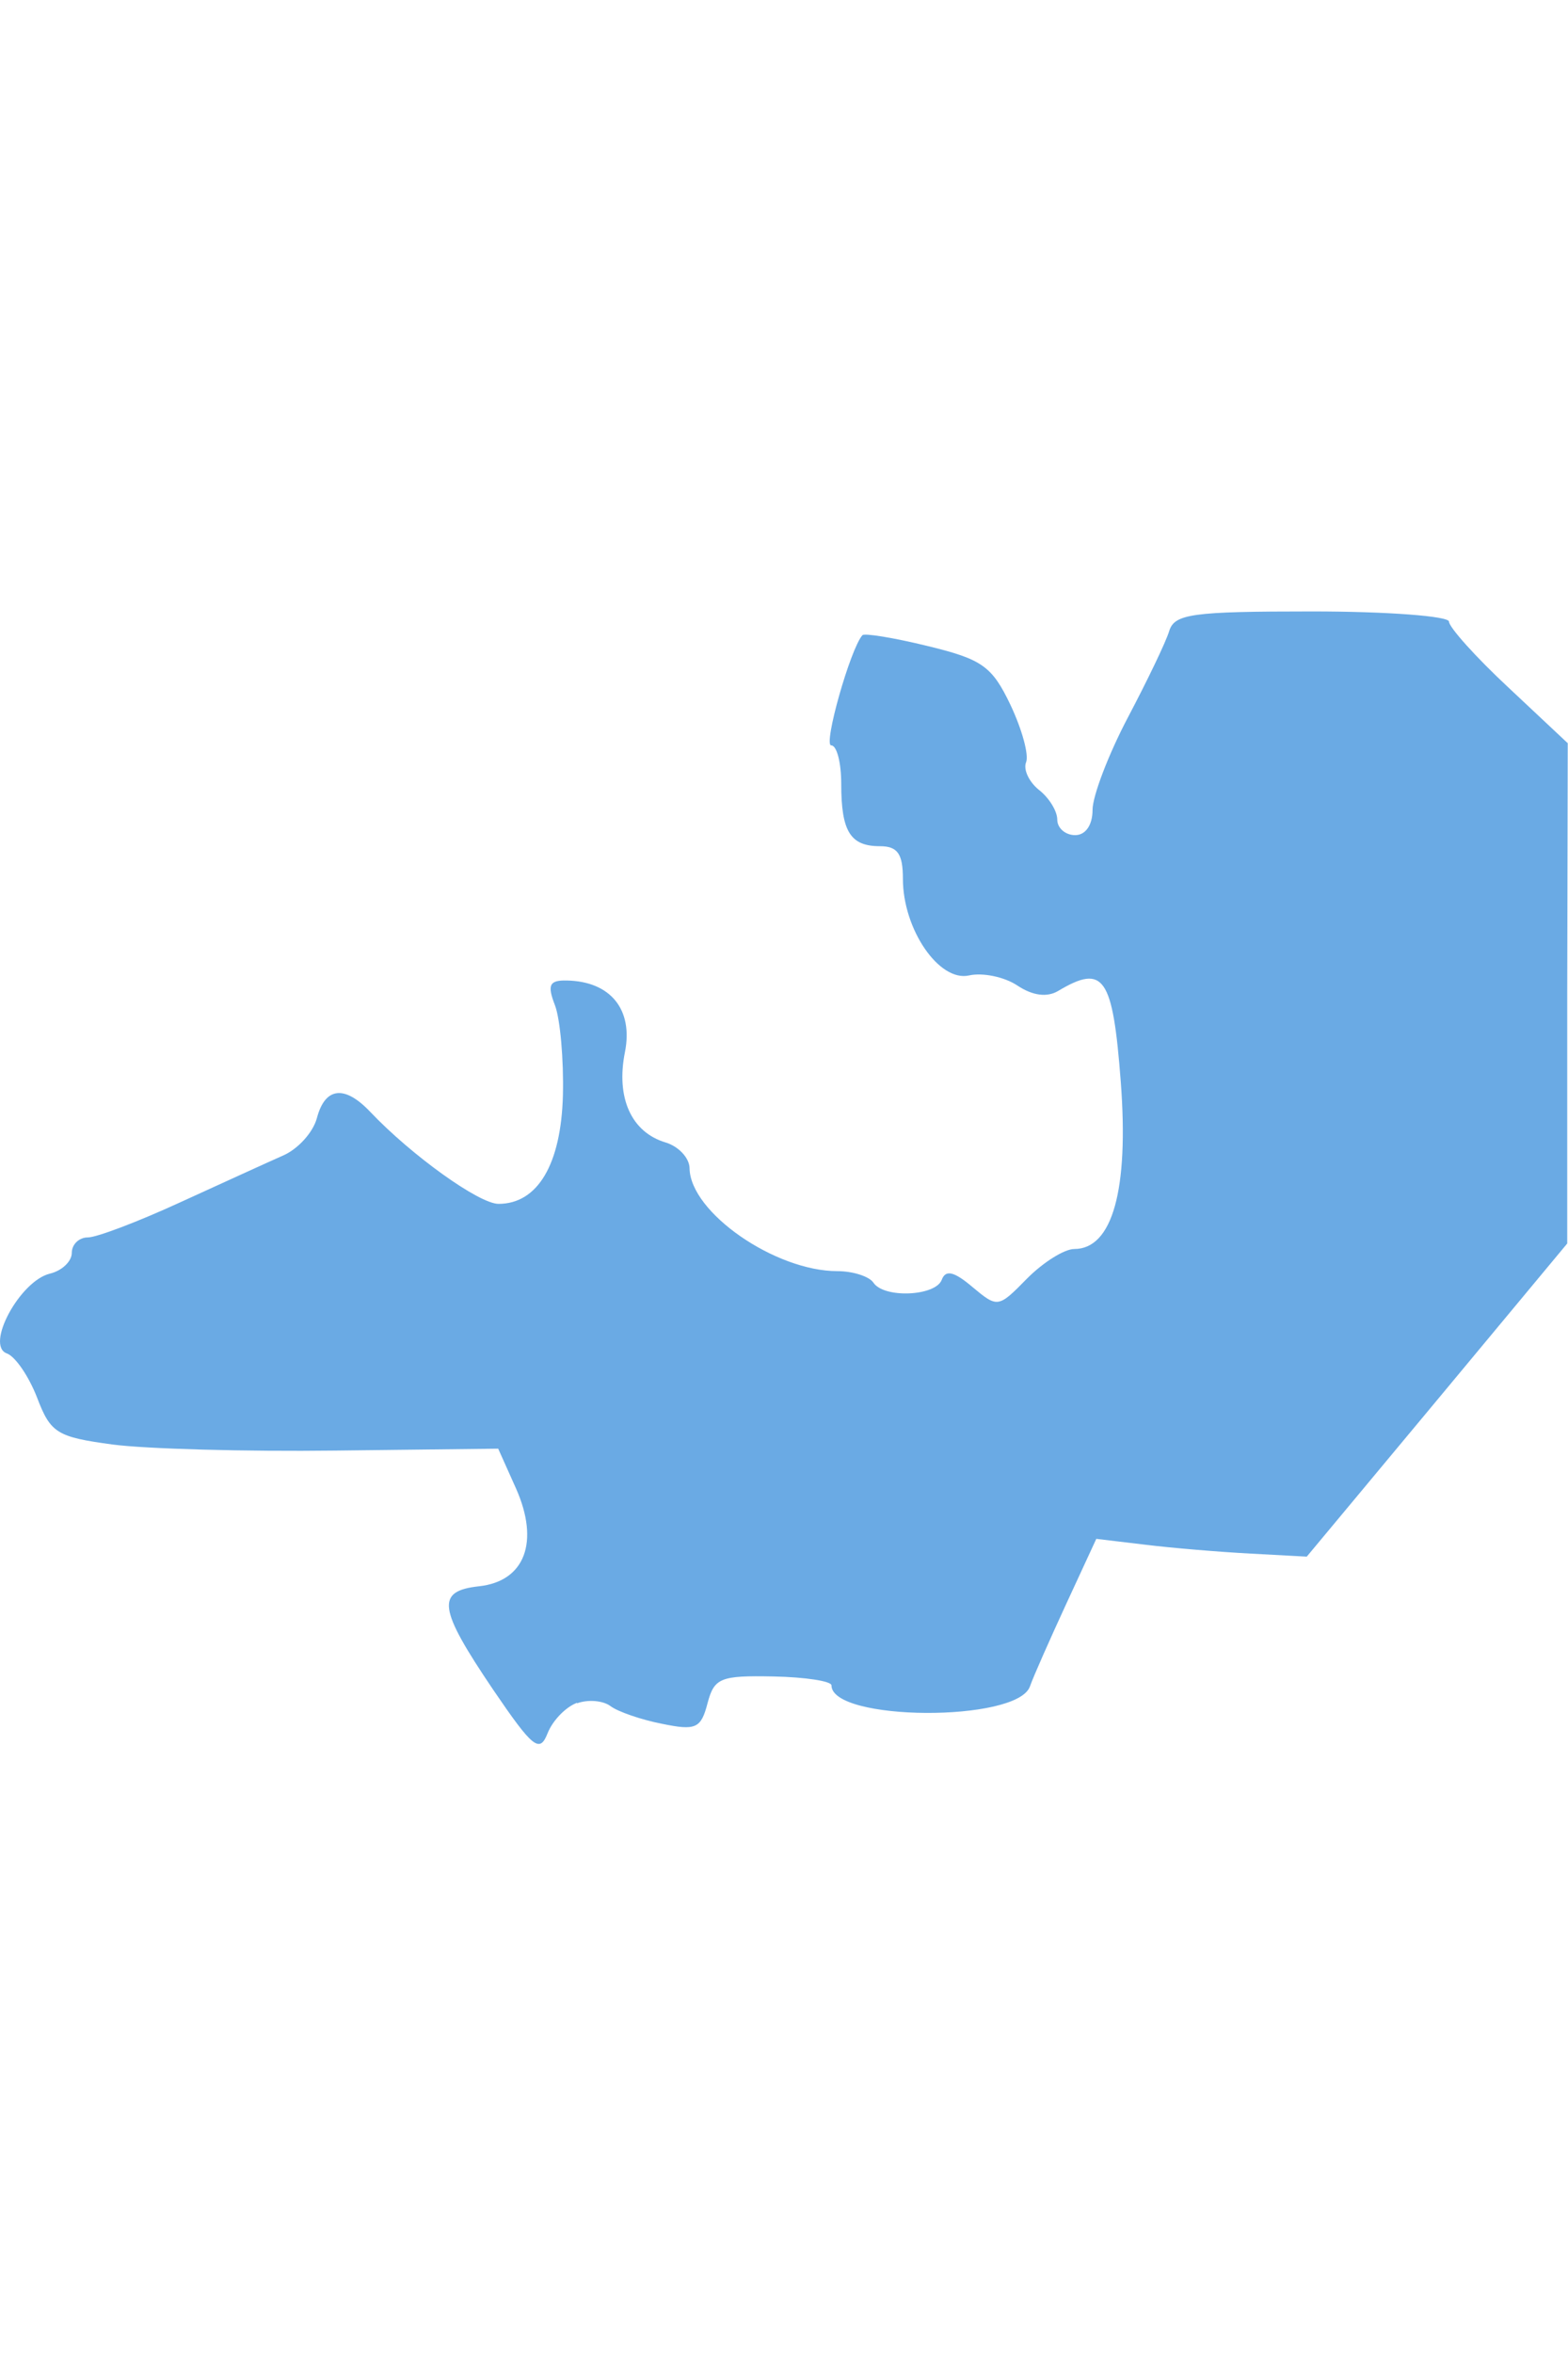 <svg width="18" height="27" viewBox="0 0 18 27" fill="none" xmlns="http://www.w3.org/2000/svg">
<path d="M6.624 19.545C6.752 19.498 6.924 19.514 7.008 19.577C7.093 19.641 7.359 19.733 7.599 19.78C7.987 19.86 8.047 19.834 8.122 19.545C8.199 19.253 8.27 19.225 8.877 19.237C9.245 19.244 9.545 19.291 9.545 19.339C9.545 19.752 11.675 19.765 11.823 19.352C11.863 19.237 12.052 18.812 12.241 18.402L12.585 17.658L13.146 17.725C13.453 17.763 13.996 17.808 14.353 17.827L15.001 17.862L16.496 16.067L17.991 14.269V11.397L17.997 8.528L17.316 7.889C16.941 7.54 16.634 7.197 16.634 7.133C16.634 7.07 15.926 7.016 15.062 7.016C13.682 7.016 13.483 7.044 13.422 7.241C13.385 7.365 13.169 7.813 12.946 8.236C12.724 8.658 12.542 9.135 12.542 9.293C12.542 9.465 12.464 9.583 12.342 9.583C12.231 9.583 12.137 9.503 12.137 9.405C12.137 9.306 12.042 9.154 11.928 9.065C11.813 8.973 11.745 8.83 11.779 8.747C11.813 8.661 11.732 8.369 11.6 8.089C11.388 7.645 11.276 7.565 10.649 7.413C10.257 7.317 9.92 7.263 9.9 7.289C9.761 7.445 9.448 8.553 9.542 8.553C9.606 8.553 9.657 8.75 9.657 8.995C9.657 9.541 9.761 9.71 10.102 9.71C10.305 9.71 10.365 9.799 10.365 10.085C10.365 10.663 10.78 11.27 11.124 11.193C11.28 11.158 11.529 11.209 11.678 11.308C11.853 11.425 12.019 11.447 12.147 11.371C12.673 11.057 12.774 11.209 12.866 12.413C12.96 13.652 12.771 14.332 12.332 14.332C12.218 14.332 11.975 14.485 11.789 14.672C11.459 15.009 11.452 15.009 11.162 14.767C10.952 14.589 10.855 14.567 10.811 14.685C10.74 14.875 10.143 14.901 10.025 14.716C9.977 14.647 9.792 14.586 9.613 14.586C8.898 14.586 7.926 13.913 7.916 13.408C7.916 13.287 7.788 13.153 7.639 13.109C7.248 12.991 7.069 12.598 7.174 12.073C7.271 11.584 7.008 11.26 6.506 11.251C6.306 11.247 6.28 11.301 6.371 11.536C6.431 11.695 6.472 12.159 6.462 12.569C6.441 13.36 6.172 13.814 5.723 13.814C5.5 13.814 4.724 13.258 4.248 12.756C3.955 12.448 3.732 12.474 3.638 12.829C3.594 12.995 3.418 13.188 3.246 13.261C3.078 13.335 2.545 13.579 2.065 13.798C1.586 14.018 1.111 14.199 1.009 14.199C0.908 14.199 0.824 14.278 0.824 14.377C0.824 14.475 0.709 14.583 0.571 14.615C0.227 14.701 -0.171 15.438 0.078 15.53C0.176 15.565 0.331 15.793 0.426 16.038C0.581 16.445 0.655 16.489 1.289 16.575C1.671 16.626 2.825 16.658 3.85 16.645L5.719 16.623L5.925 17.083C6.195 17.693 6.026 18.144 5.5 18.202C5.001 18.256 5.028 18.453 5.662 19.39C6.118 20.06 6.195 20.12 6.286 19.889C6.344 19.742 6.495 19.587 6.624 19.539V19.545Z" fill="#6AAAE4"/>
</svg>
